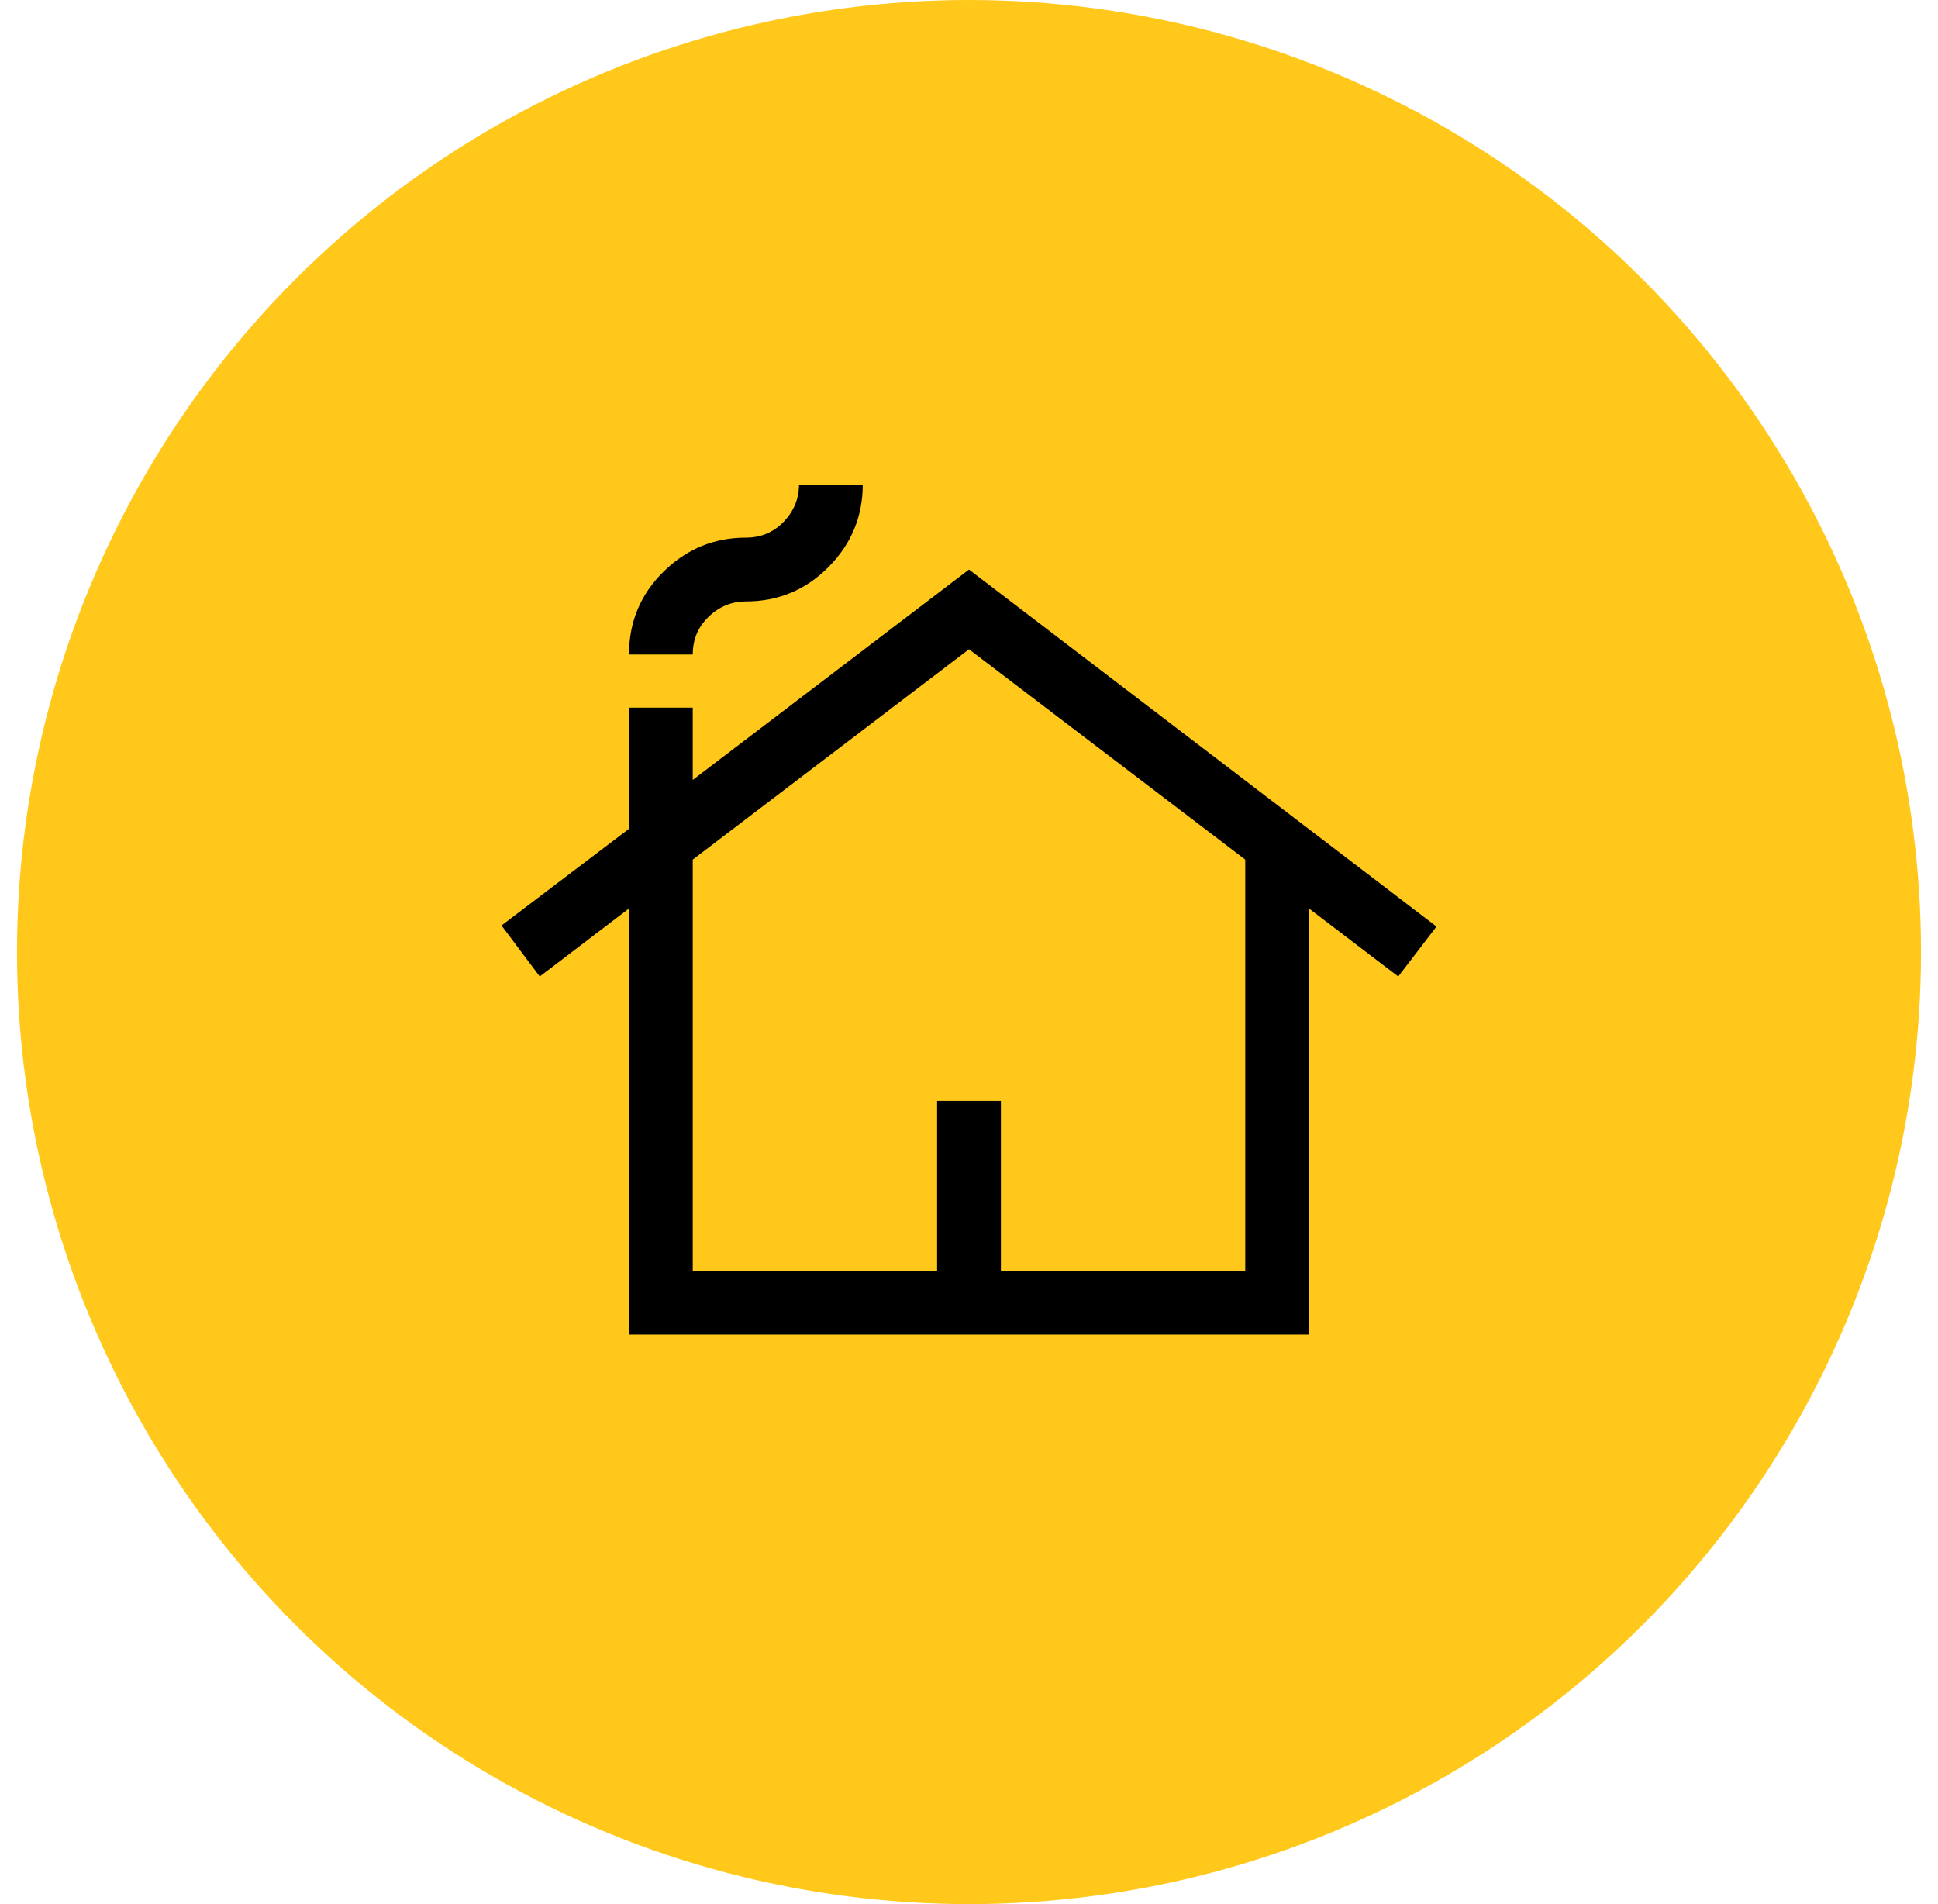 <svg width="57" height="56" viewBox="0 0 57 56" fill="none" xmlns="http://www.w3.org/2000/svg">
<g clip-path="url(#clip0_449_2700)">
<circle cx="28.5" cy="28" r="28" fill="#FFC81B"/>
<path d="M18.5 39.25V26.719L15.875 28.719L14.75 27.219L18.5 24.375V20.812H20.375V22.938L28.5 16.75L42.25 27.25L41.125 28.719L38.5 26.719V39.25H18.5ZM20.375 37.375H27.562V32.375H29.438V37.375H36.625V25.281L28.5 19.094L20.375 25.281V37.375ZM18.5 19.25C18.5 18.292 18.838 17.479 19.516 16.812C20.193 16.146 21 15.812 21.938 15.812C22.38 15.812 22.751 15.656 23.051 15.344C23.35 15.031 23.5 14.667 23.5 14.25H25.375C25.375 15.188 25.041 15.995 24.372 16.672C23.704 17.349 22.892 17.688 21.938 17.688C21.521 17.688 21.156 17.837 20.844 18.137C20.531 18.436 20.375 18.807 20.375 19.25H18.5Z" fill="black"/>
</g>
<defs>
<clipPath id="clip0_449_2700">
<rect width="56" height="56" fill="white" transform="translate(0.5)"/>
</clipPath>
</defs>
</svg>
